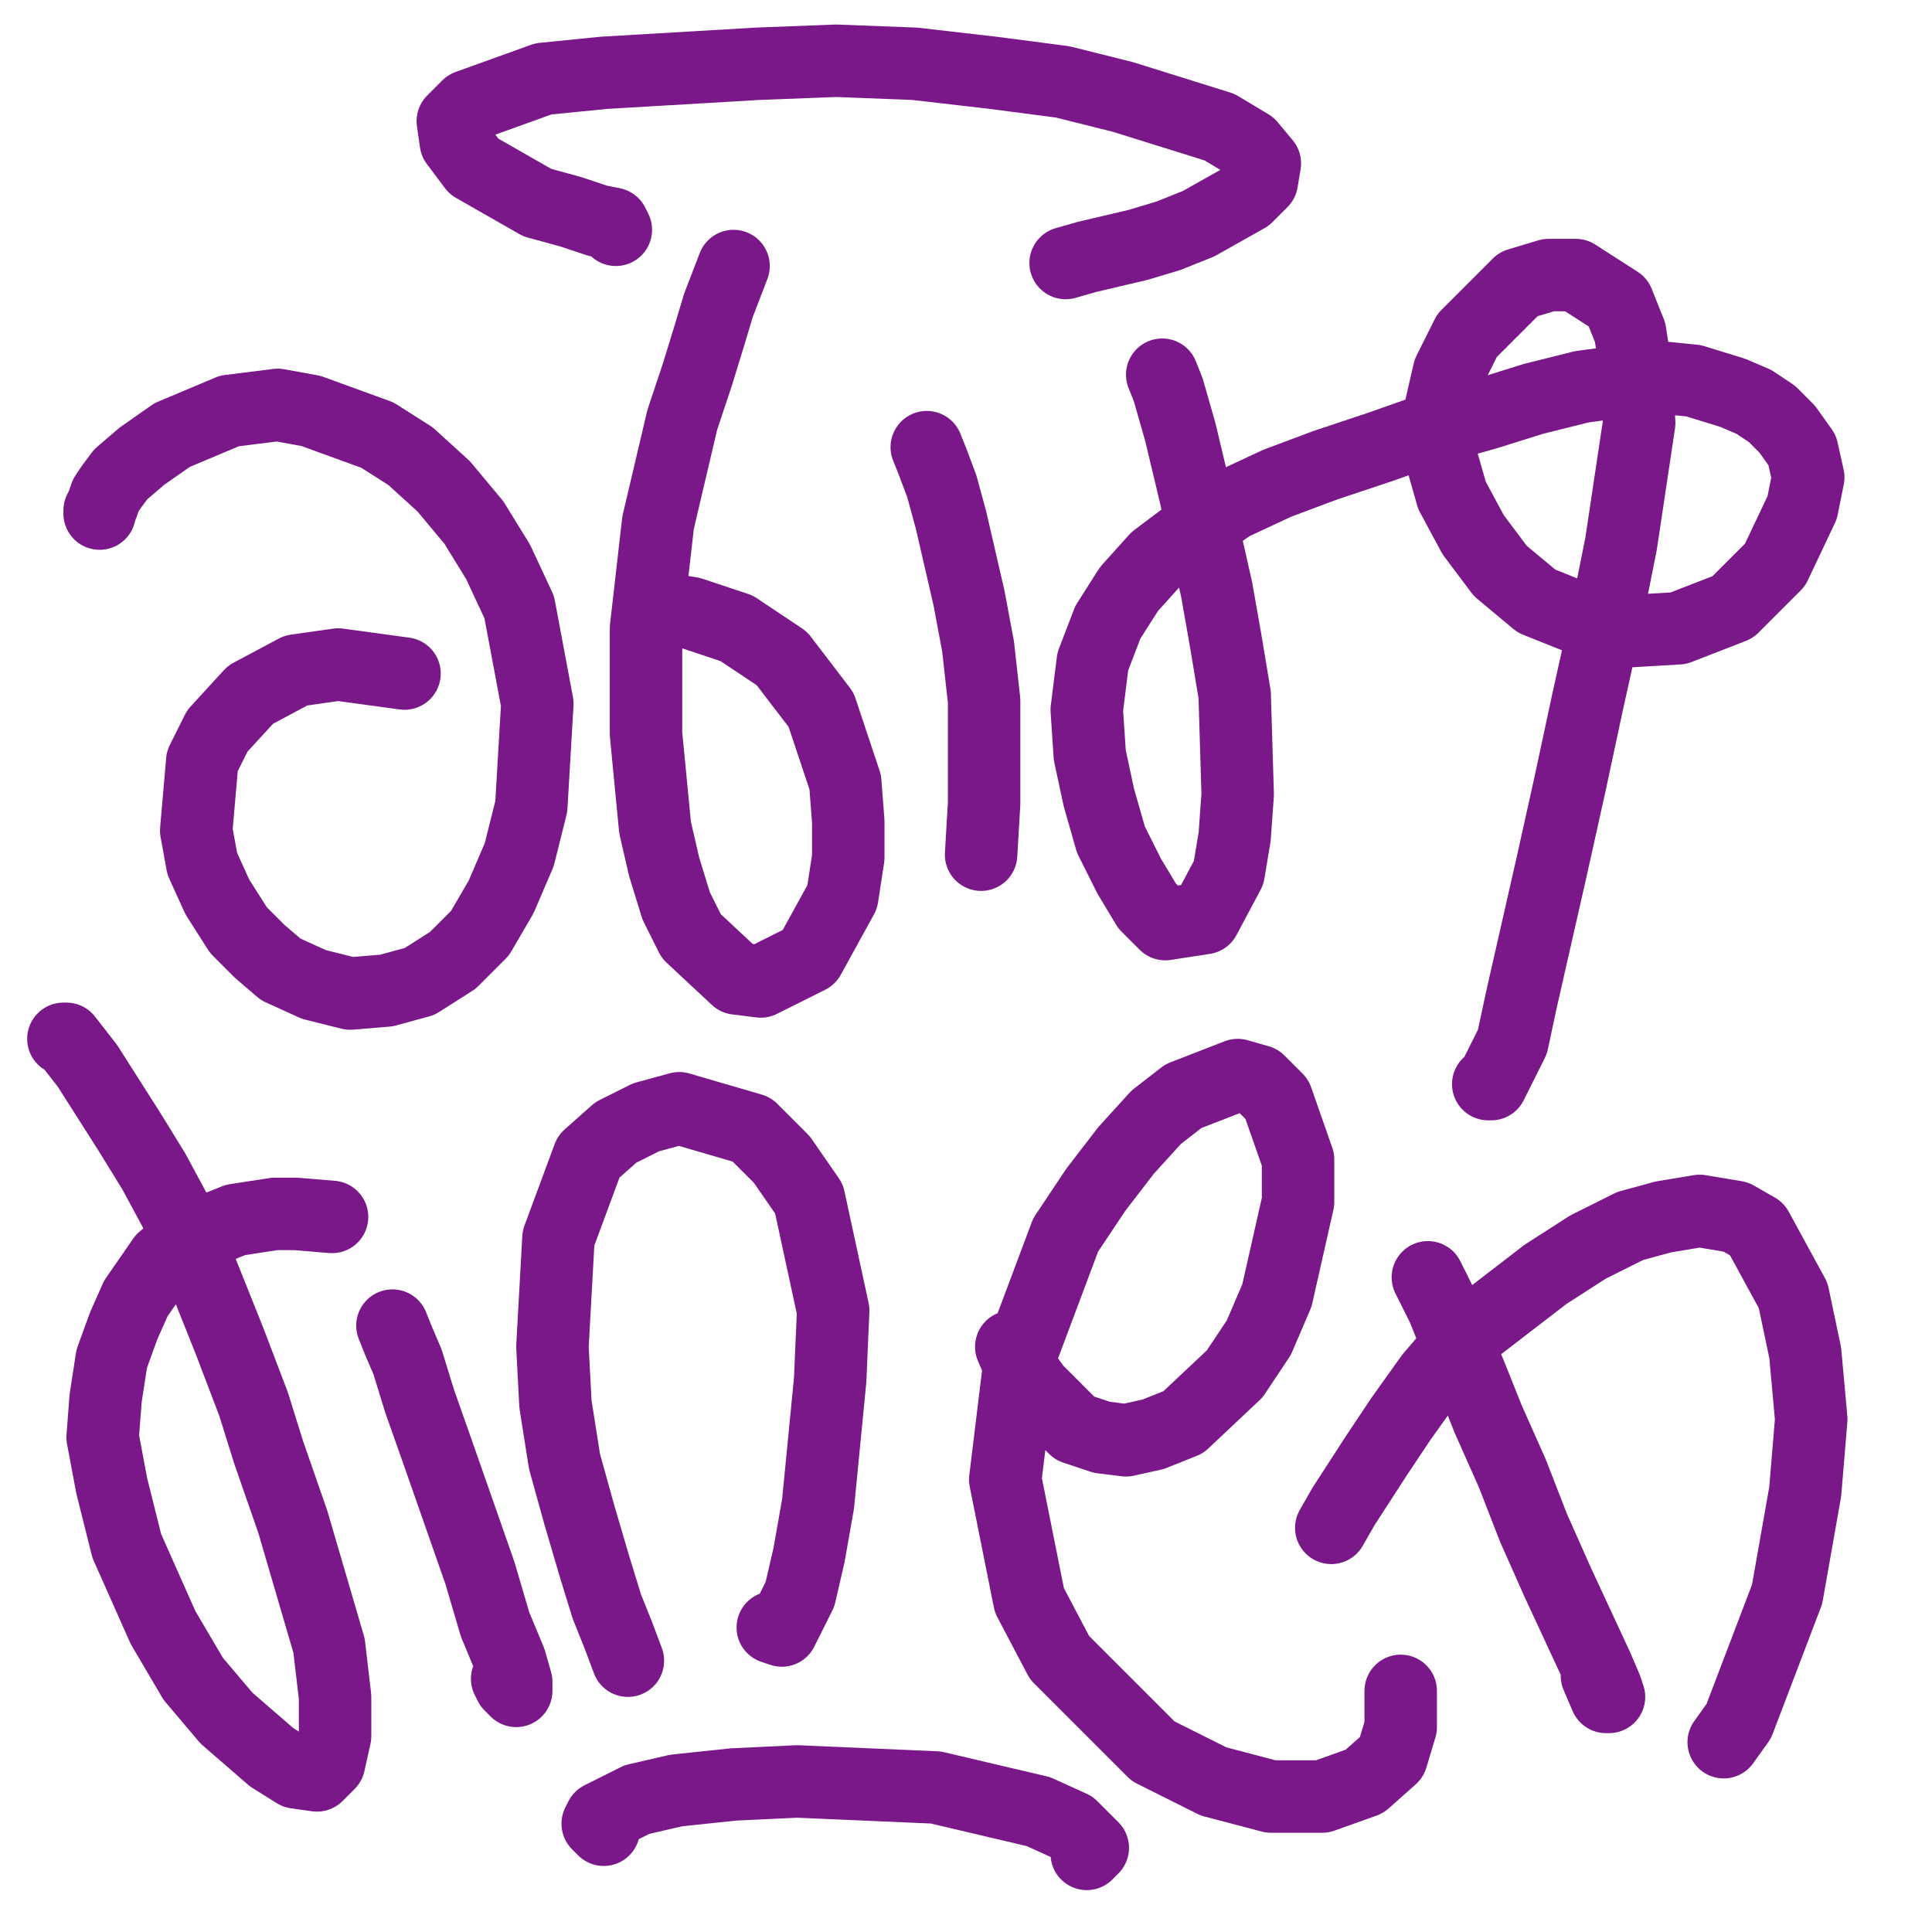 <?xml version="1.0" standalone="yes"?><svg width="640px" height="640px" xmlns="http://www.w3.org/2000/svg" version="1.1"><polyline points="33,170.125 33,169.125 34,167.125 35,164.125 37,161.125 40,157.125 47,151.125 57,144.125 76,136.125 92,134.125 103,136.125 125,144.125 136,151.125 147,161.125 157,173.125 165,186.125 172,201.125 178,233.125 176,267.125 172,283.125 166,297.125 159,309.125 150,318.125 139,325.125 128,328.125 116,329.125 104,326.125 93,321.125 86,315.125 79,308.125 72,297.125 67,286.125 65,275.125 67,252.125 72,242.125 83,230.125 98,222.125 112,220.125 134,223.125 " fill="none" stroke="#7a1889" stroke-width="24px" stroke-linecap="round" stroke-linejoin="round" /><polyline points="215,201.125 219,201.125 223,202.125 229,203.125 244,208.125 259,218.125 272,235.125 280,259.125 281,272.125 281,284.125 279,297.125 268,317.125 252,325.125 244,324.125 229,310.125 224,300.125 220,287.125 217,274.125 214,243.125 214,226.125 214,208.125 218,173.125 226,139.125 231,124.125 235,111.125 238,101.125 243,88.125 " fill="none" stroke="#7a1889" stroke-width="24px" stroke-linecap="round" stroke-linejoin="round" /><polyline points="307,148.125 309,153.125 312,161.125 315,172.125 321,198.125 324,214.125 326,232.125 326,250.125 326,266.125 325,283.125 " fill="none" stroke="#7a1889" stroke-width="24px" stroke-linecap="round" stroke-linejoin="round" /><polyline points="385,124.125 387,129.125 391,143.125 396,164.125 403,195.125 406,212.125 409,230.125 410,263.125 409,277.125 407,289.125 399,304.125 386,306.125 380,300.125 374,290.125 368,278.125 364,264.125 361,250.125 360,235.125 362,219.125 367,206.125 374,195.125 383,185.125 395,176.125 408,167.125 423,160.125 439,154.125 457,148.125 474,142.125 492,137.125 508,132.125 524,128.125 539,126.125 551,125.125 561,126.125 574,130.125 581,133.125 587,137.125 592,142.125 597,149.125 599,158.125 597,168.125 588,187.125 574,201.125 556,208.125 539,209.125 524,205.125 509,199.125 497,189.125 488,177.125 481,164.125 477,150.125 477,136.125 480,123.125 486,111.125 503,94.125 513,91.125 522,91.125 536,100.125 540,110.125 542,123.125 543,140.125 537,180.125 532,205.125 526,232.125 520,260.125 514,287.125 504,331.125 501,345.125 494,359.125 493,359.125 " fill="none" stroke="#7a1889" stroke-width="24px" stroke-linecap="round" stroke-linejoin="round" /><polyline points="110,403.125 98,402.125 91,402.125 78,404.125 68,408.125 59,413.125 54,417.125 45,430.125 41,439.125 37,450.125 35,463.125 34,476.125 37,492.125 42,512.125 54,539.125 64,556.125 75,569.125 90,582.125 98,587.125 105,588.125 109,584.125 111,575.125 111,562.125 109,545.125 97,504.125 89,481.125 84,465.125 76,444.125 66,419.125 58,401.125 51,388.125 43,375.125 29,353.125 22,344.125 21,344.125 " fill="none" stroke="#7a1889" stroke-width="24px" stroke-linecap="round" stroke-linejoin="round" /><polyline points="130,439.125 132,444.125 135,451.125 139,464.125 145,481.125 152,501.125 159,521.125 164,538.125 169,550.125 171,557.125 171,559.125 171,560.125 169,558.125 168,556.125 " fill="none" stroke="#7a1889" stroke-width="24px" stroke-linecap="round" stroke-linejoin="round" /><polyline points="208,550.125 205,542.125 201,532.125 197,519.125 192,502.125 187,484.125 184,465.125 183,446.125 185,410.125 195,383.125 204,375.125 214,370.125 225,367.125 249,374.125 259,384.125 268,397.125 276,434.125 275,457.125 271,498.125 268,515.125 265,528.125 259,540.125 256,539.125 " fill="none" stroke="#7a1889" stroke-width="24px" stroke-linecap="round" stroke-linejoin="round" /><polyline points="335,446.125 338,453.125 343,460.125 356,473.125 365,476.125 373,477.125 382,475.125 392,471.125 409,455.125 417,443.125 423,429.125 430,398.125 430,384.125 423,364.125 417,358.125 410,356.125 392,363.125 383,370.125 373,381.125 363,394.125 353,409.125 338,449.125 333,490.125 341,530.125 351,549.125 382,580.125 402,590.125 421,595.125 438,595.125 452,590.125 461,582.125 464,572.125 464,560.125 " fill="none" stroke="#7a1889" stroke-width="24px" stroke-linecap="round" stroke-linejoin="round" /><polyline points="473,423.125 475,427.125 478,433.125 482,443.125 487,455.125 493,470.125 501,488.125 508,506.125 516,524.125 529,552.125 532,559.125 533,562.125 532,562.125 529,555.125 " fill="none" stroke="#7a1889" stroke-width="24px" stroke-linecap="round" stroke-linejoin="round" /><polyline points="441,506.125 445,499.125 456,482.125 464,470.125 474,456.125 486,442.125 512,422.125 526,413.125 540,406.125 551,403.125 563,401.125 575,403.125 582,407.125 594,429.125 598,448.125 600,470.125 598,494.125 592,528.125 576,570.125 571,577.125 " fill="none" stroke="#7a1889" stroke-width="24px" stroke-linecap="round" stroke-linejoin="round" /><polyline points="360,614.125 362,612.125 360,610.125 355,605.125 344,600.125 310,592.125 264,590.125 243,591.125 224,593.125 211,596.125 199,602.125 198,604.125 200,606.125 " fill="none" stroke="#7a1889" stroke-width="24px" stroke-linecap="round" stroke-linejoin="round" /><polyline points="353,87.125 360,85.125 377,81.125 387,78.125 397,74.125 413,65.125 418,60.125 419,54.125 414,48.125 404,42.125 372,32.125 352,27.125 329,24.125 303,21.125 277,20.125 251,21.125 200,24.125 180,26.125 155,35.125 150,40.125 151,47.125 157,55.125 178,67.125 189,70.125 198,73.125 203,74.125 204,76.125 " fill="none" stroke="#7a1889" stroke-width="24px" stroke-linecap="round" stroke-linejoin="round" /></svg>